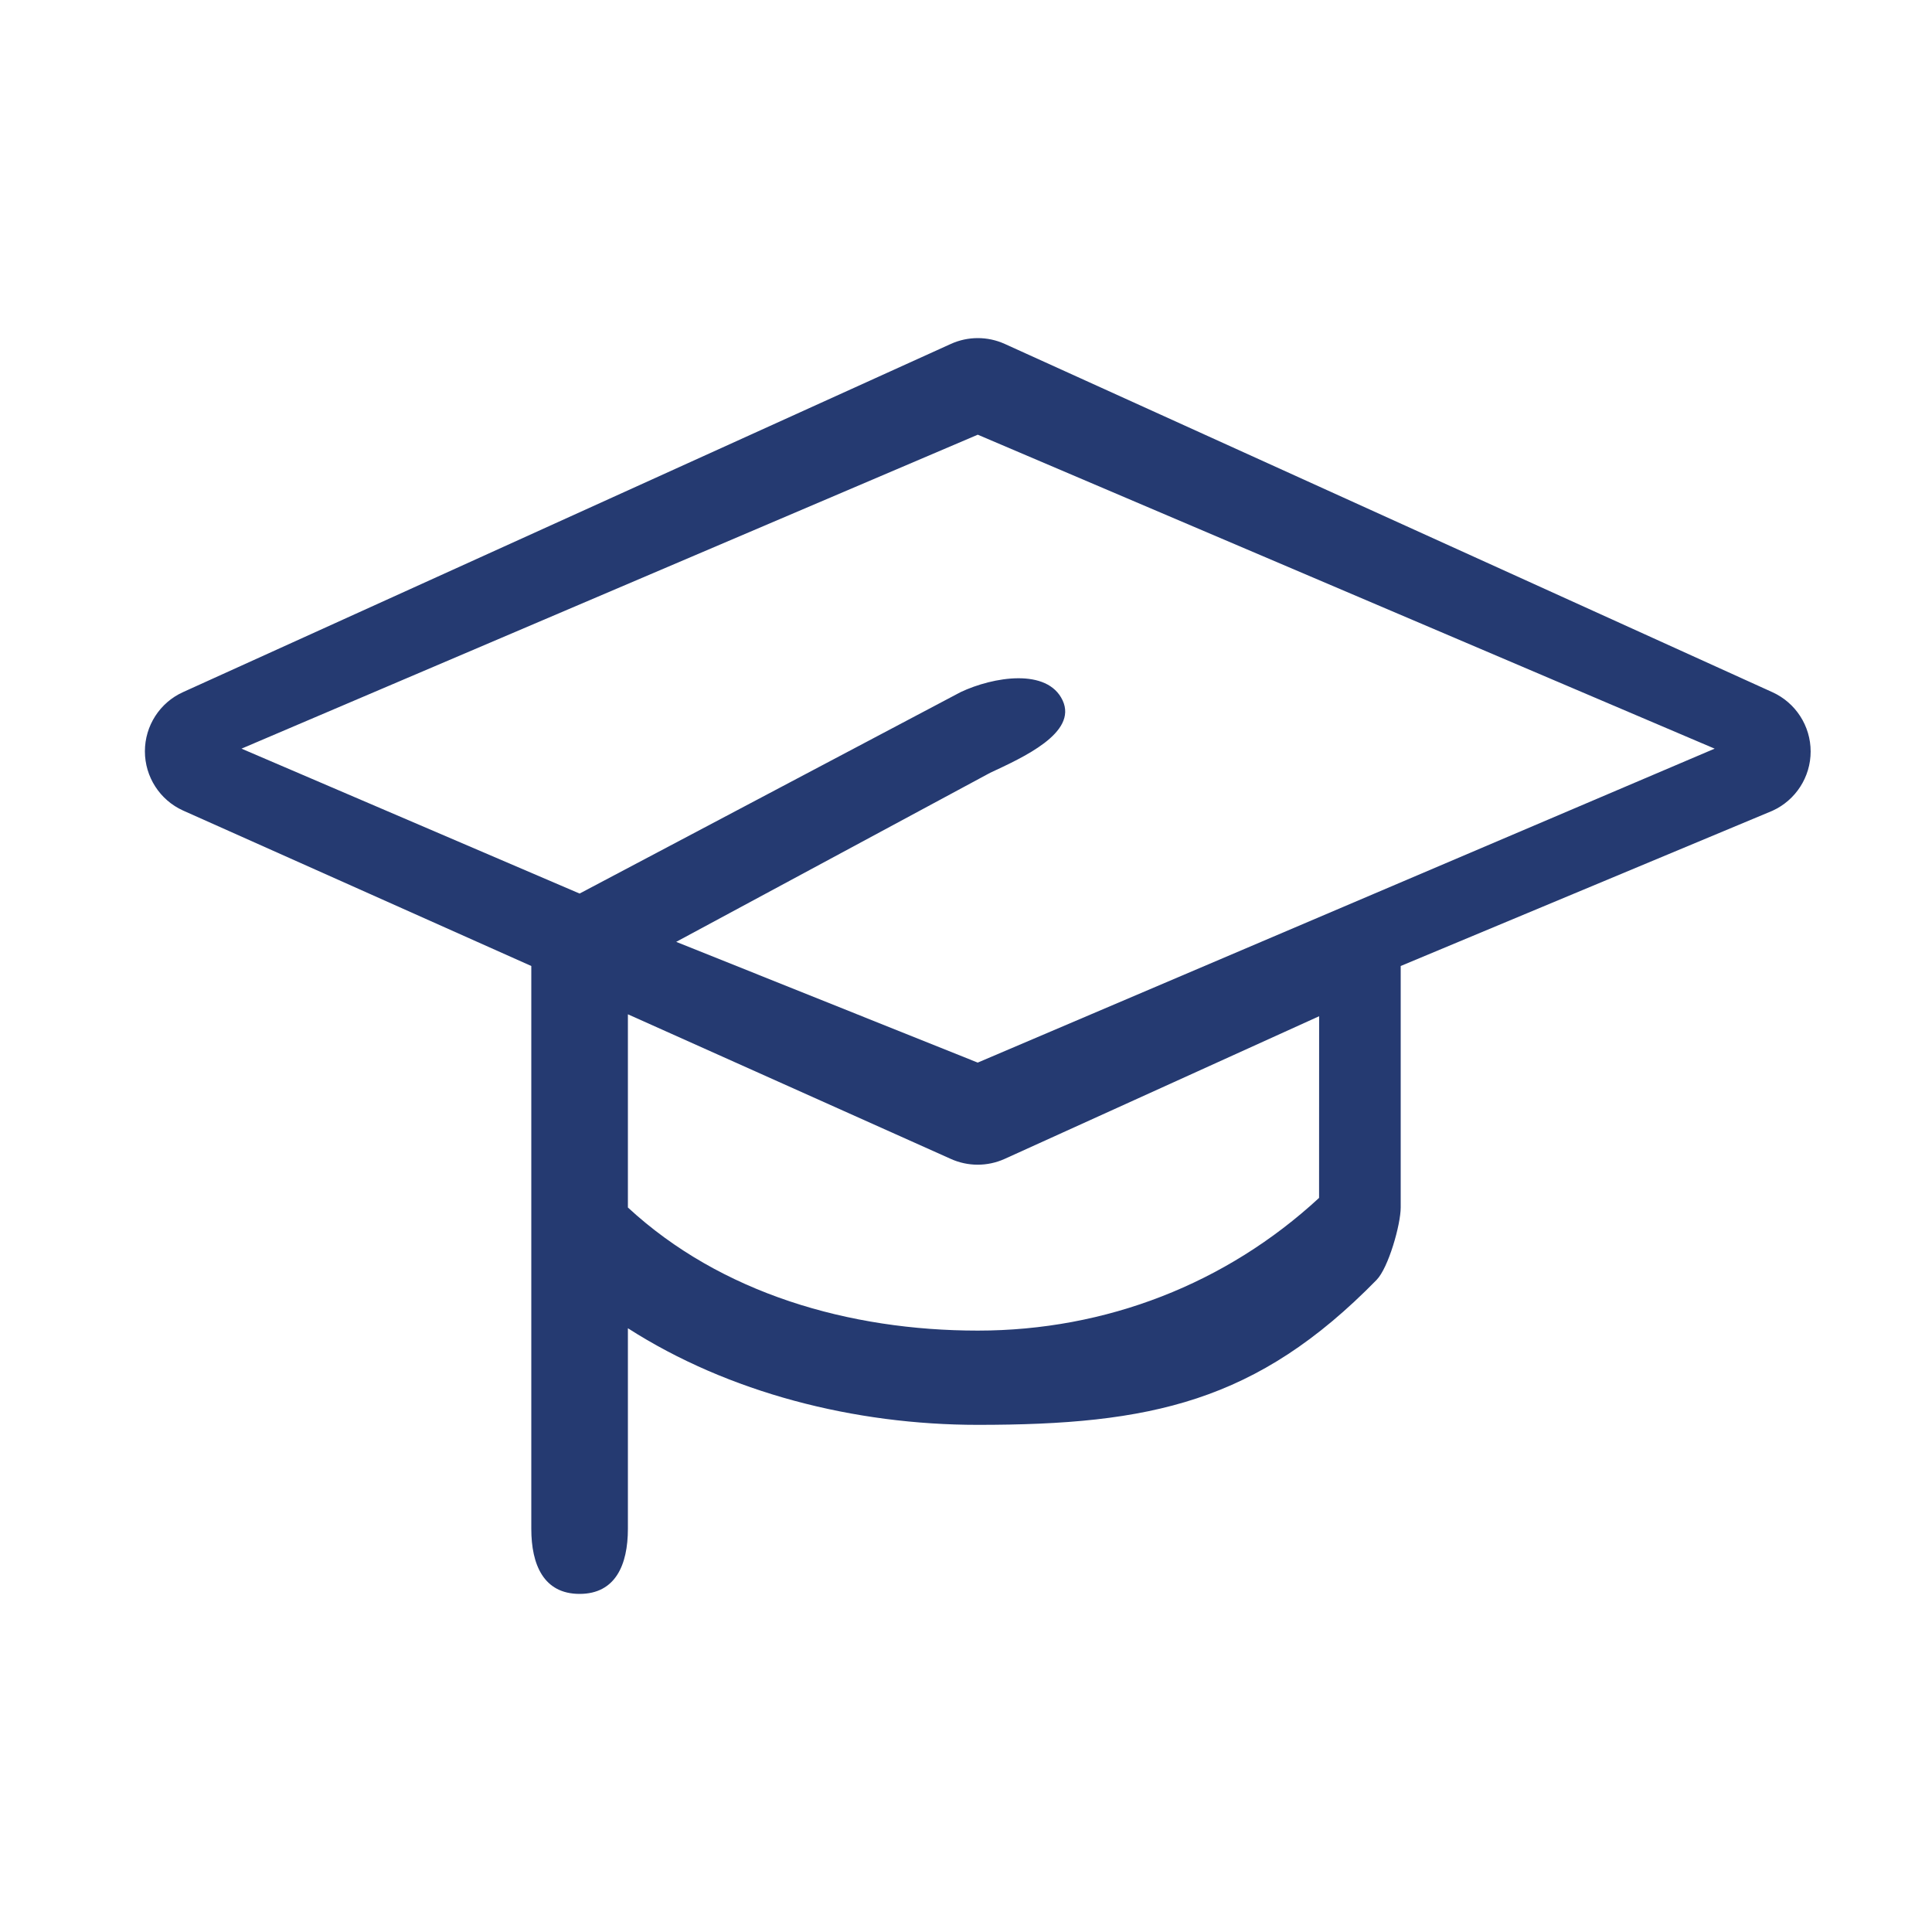 <svg width="32" height="32" viewBox="0 0 32 32" fill="none" xmlns="http://www.w3.org/2000/svg">
<path d="M29.357 11.465L16.641 5.696C16.358 5.568 16.033 5.568 15.75 5.696L3.033 11.463C2.647 11.637 2.4 12.021 2.4 12.444C2.4 12.866 2.647 13.251 3.032 13.425L8.8 16V20.286V25.322C8.8 25.917 9.005 26.4 9.6 26.4C10.195 26.4 10.4 25.917 10.4 25.322V22C12.069 23.07 14.153 23.6 16.196 23.6C19.05 23.6 20.815 23.228 22.8 21.2C22.997 20.999 23.2 20.282 23.2 20V16L29.357 13.429C29.742 13.254 29.99 12.87 29.99 12.447C29.99 12.024 29.742 11.64 29.357 11.465ZM21.848 19.841C20.31 21.262 18.319 22.039 16.196 22.039C14.069 22.039 11.94 21.424 10.4 20V16.8L15.748 19.195C15.89 19.259 16.042 19.291 16.194 19.291C16.346 19.291 16.498 19.259 16.64 19.195L21.849 16.832L21.848 19.841ZM16.194 17.6L11.2 15.6L16.4 12.8C16.939 12.548 17.852 12.139 17.6 11.6C17.347 11.061 16.451 11.209 15.912 11.463L9.6 14.8L4 12.4L16.195 7.2L28.4 12.4L16.194 17.6Z" fill="#253A71"/>
</svg>
